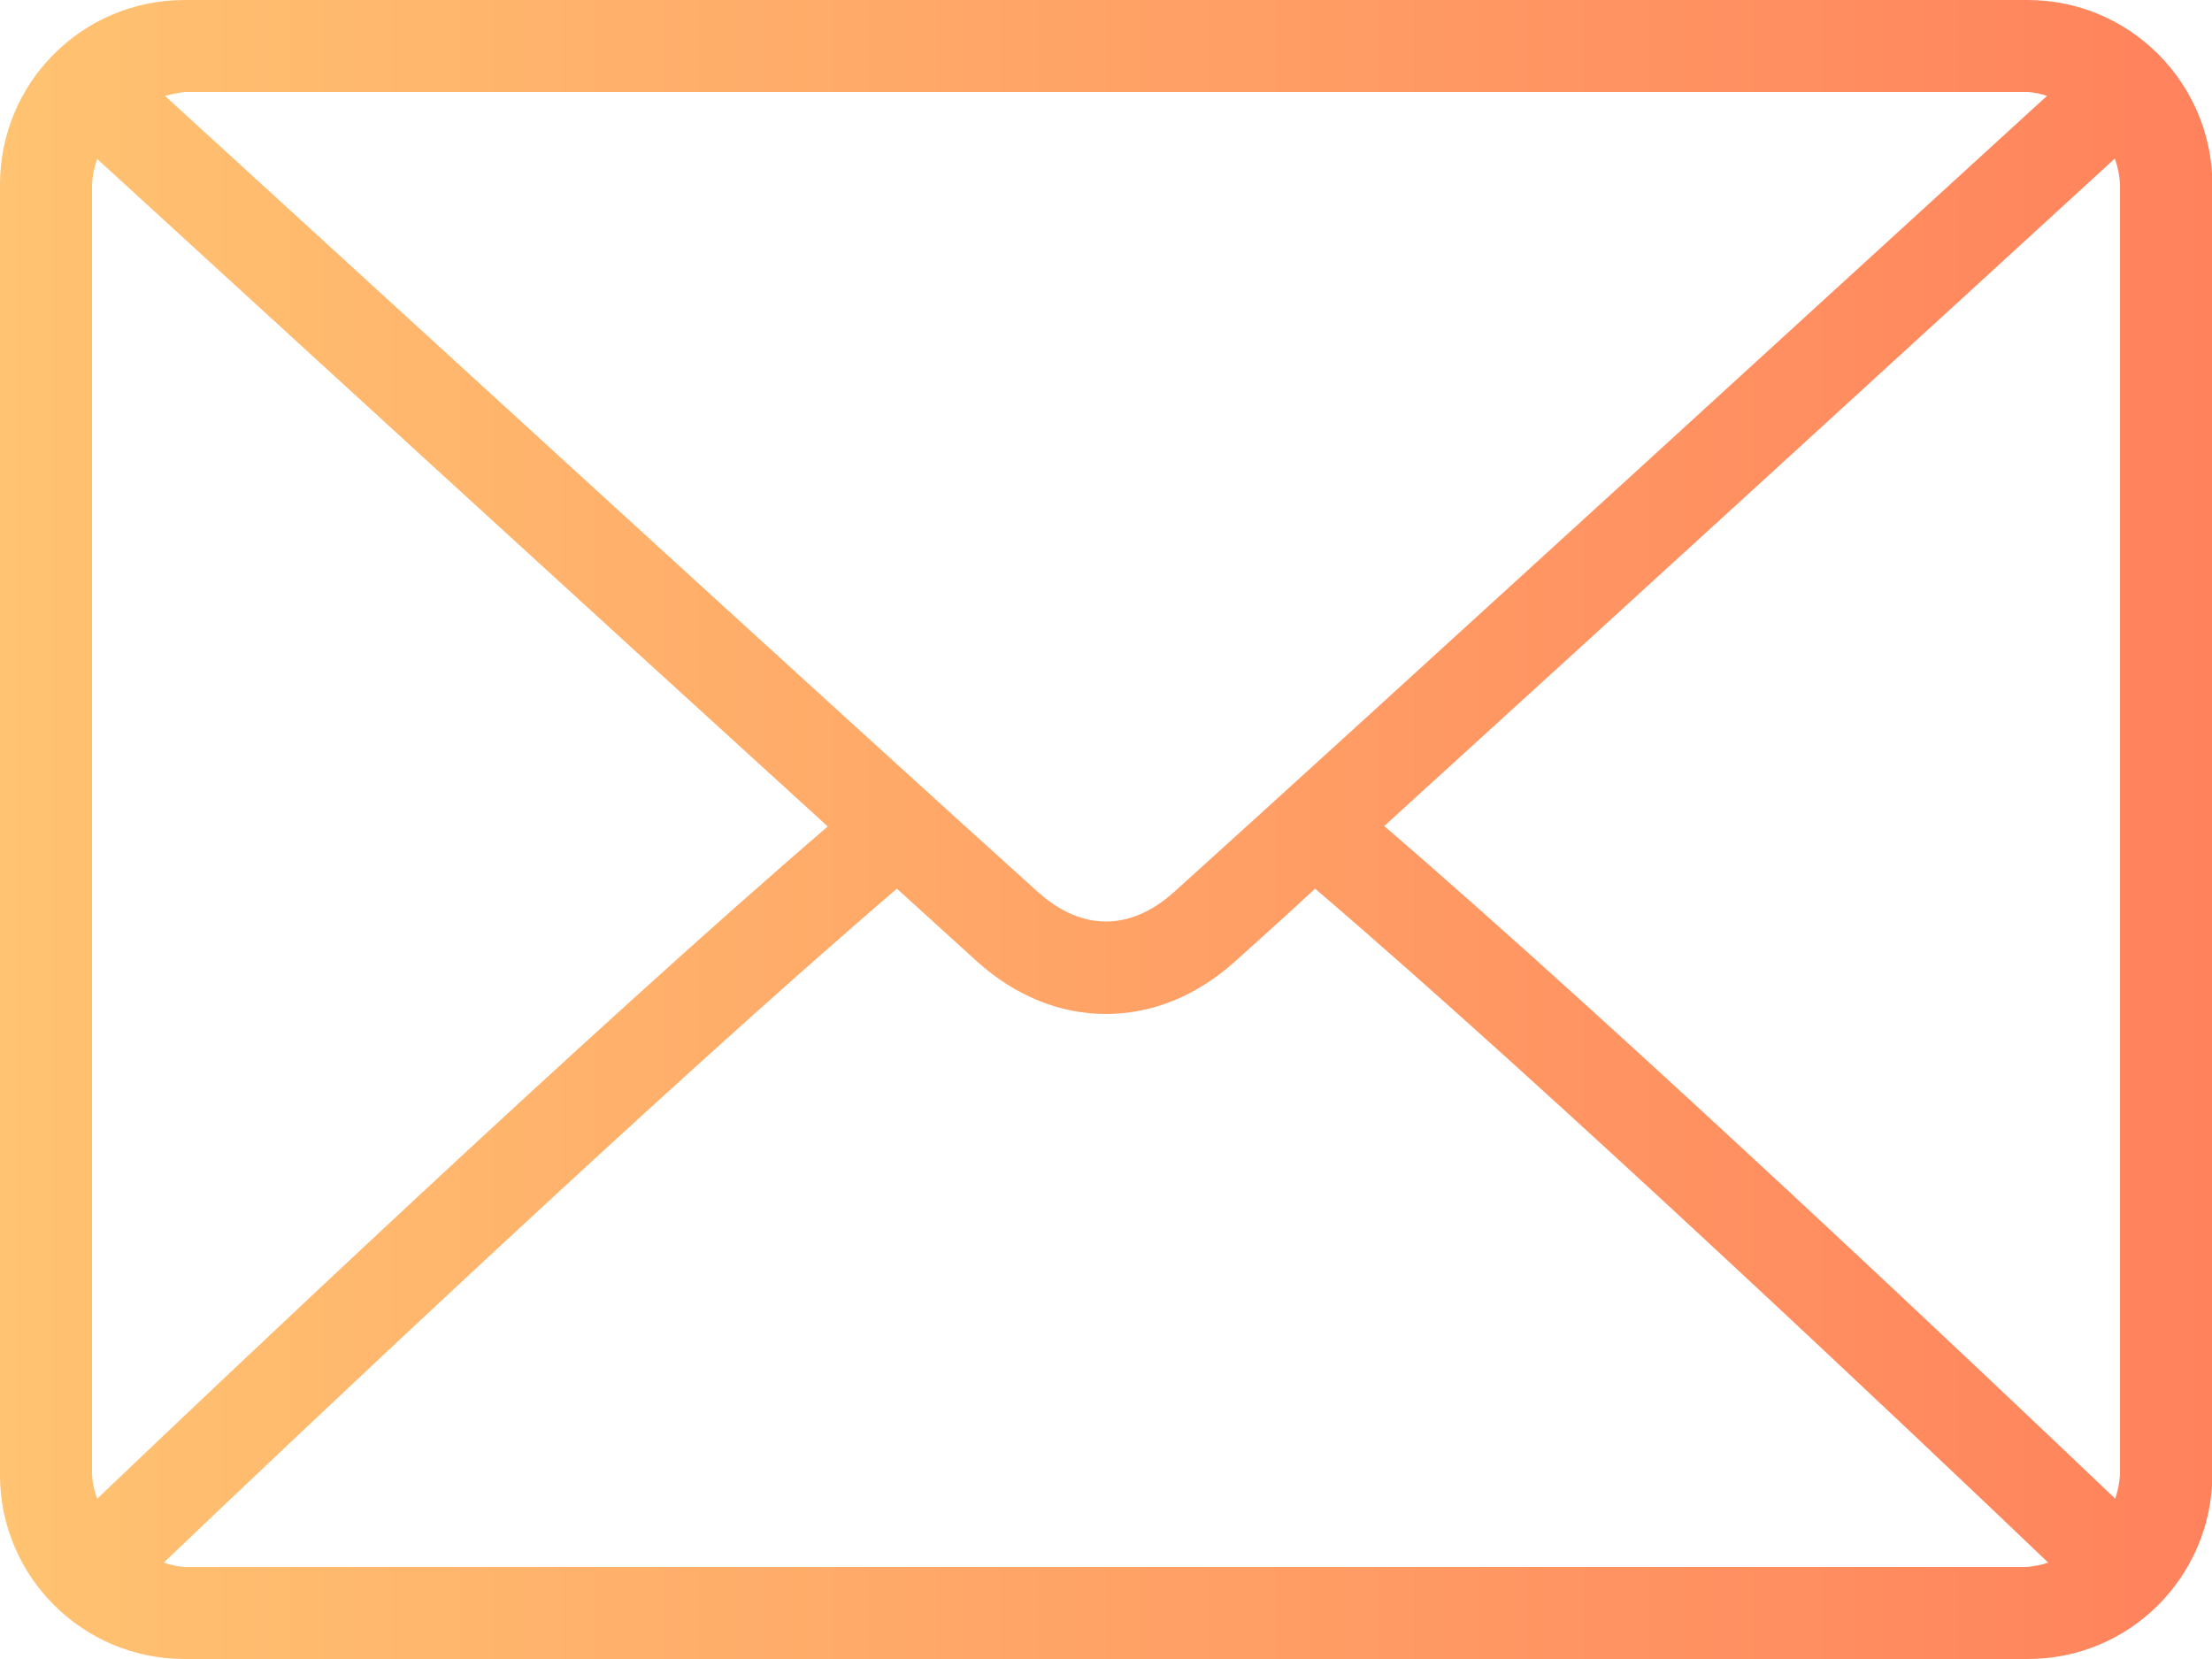 <?xml version="1.0" encoding="utf-8"?>
<!-- Generator: Adobe Illustrator 24.1.0, SVG Export Plug-In . SVG Version: 6.00 Build 0)  -->
<svg version="1.1" id="Layer_1" xmlns="http://www.w3.org/2000/svg" xmlns:xlink="http://www.w3.org/1999/xlink" x="0px" y="0px"
	 viewBox="0 0 512 384" style="enable-background:new 0 0 512 384;" xml:space="preserve">
<style type="text/css">
	.st0{fill:url(#SVGID_1_);}
</style>
<g id="Layer_2_1_">
	<g id="Layer_1-2">
		
			<linearGradient id="SVGID_1_" gradientUnits="userSpaceOnUse" x1="0" y1="189.732" x2="512" y2="189.732" gradientTransform="matrix(1 0 0 -1 0 381.732)">
			<stop  offset="0" style="stop-color:#FFC371"/>
			<stop  offset="1" style="stop-color:#FF825C"/>
		</linearGradient>
		<path class="st0" d="M469.3,0H42.7C19.1,0,0,19.1,0,42.7v298.7C0,364.9,19.1,384,42.7,384h426.7c23.6,0,42.6-19.1,42.7-42.7V42.7
			C512,19.1,492.9,0,469.3,0z M42.7,21.3h426.7c1.5,0.1,3,0.4,4.4,0.9C436.8,56,314.3,168.1,271.5,206.7c-3.4,3-8.8,6.6-15.5,6.6
			s-12.1-3.6-15.5-6.6C197.6,168.1,75.2,56,38.2,22.2C39.7,21.8,41.2,21.5,42.7,21.3z M21.3,341.3V42.7c0.1-2,0.5-4,1.2-5.9
			c28.3,25.9,113.7,104.1,169.1,154.5C136.4,238.7,51,319.7,22.5,346.9C21.8,345.1,21.4,343.2,21.3,341.3z M469.3,362.7H42.7
			c-1.6-0.1-3.3-0.5-4.8-1c29.4-28.1,115.5-109.6,169.7-156c7.1,6.4,13.5,12.3,18.6,16.9c8.8,7.9,19.1,12.1,29.8,12.1
			c10.7,0,21-4.2,29.8-12.1c5.1-4.6,11.6-10.4,18.6-16.9c54.3,46.4,140.3,127.9,169.7,156C472.6,362.2,471,362.5,469.3,362.7
			L469.3,362.7z M490.7,341.3c-0.1,1.9-0.5,3.8-1.1,5.6c-28.5-27.2-114-108.2-169.2-155.7c55.4-50.4,140.9-128.6,169.1-154.5
			c0.7,1.9,1.1,3.9,1.2,5.9V341.3z"/>
	</g>
</g>
</svg>
